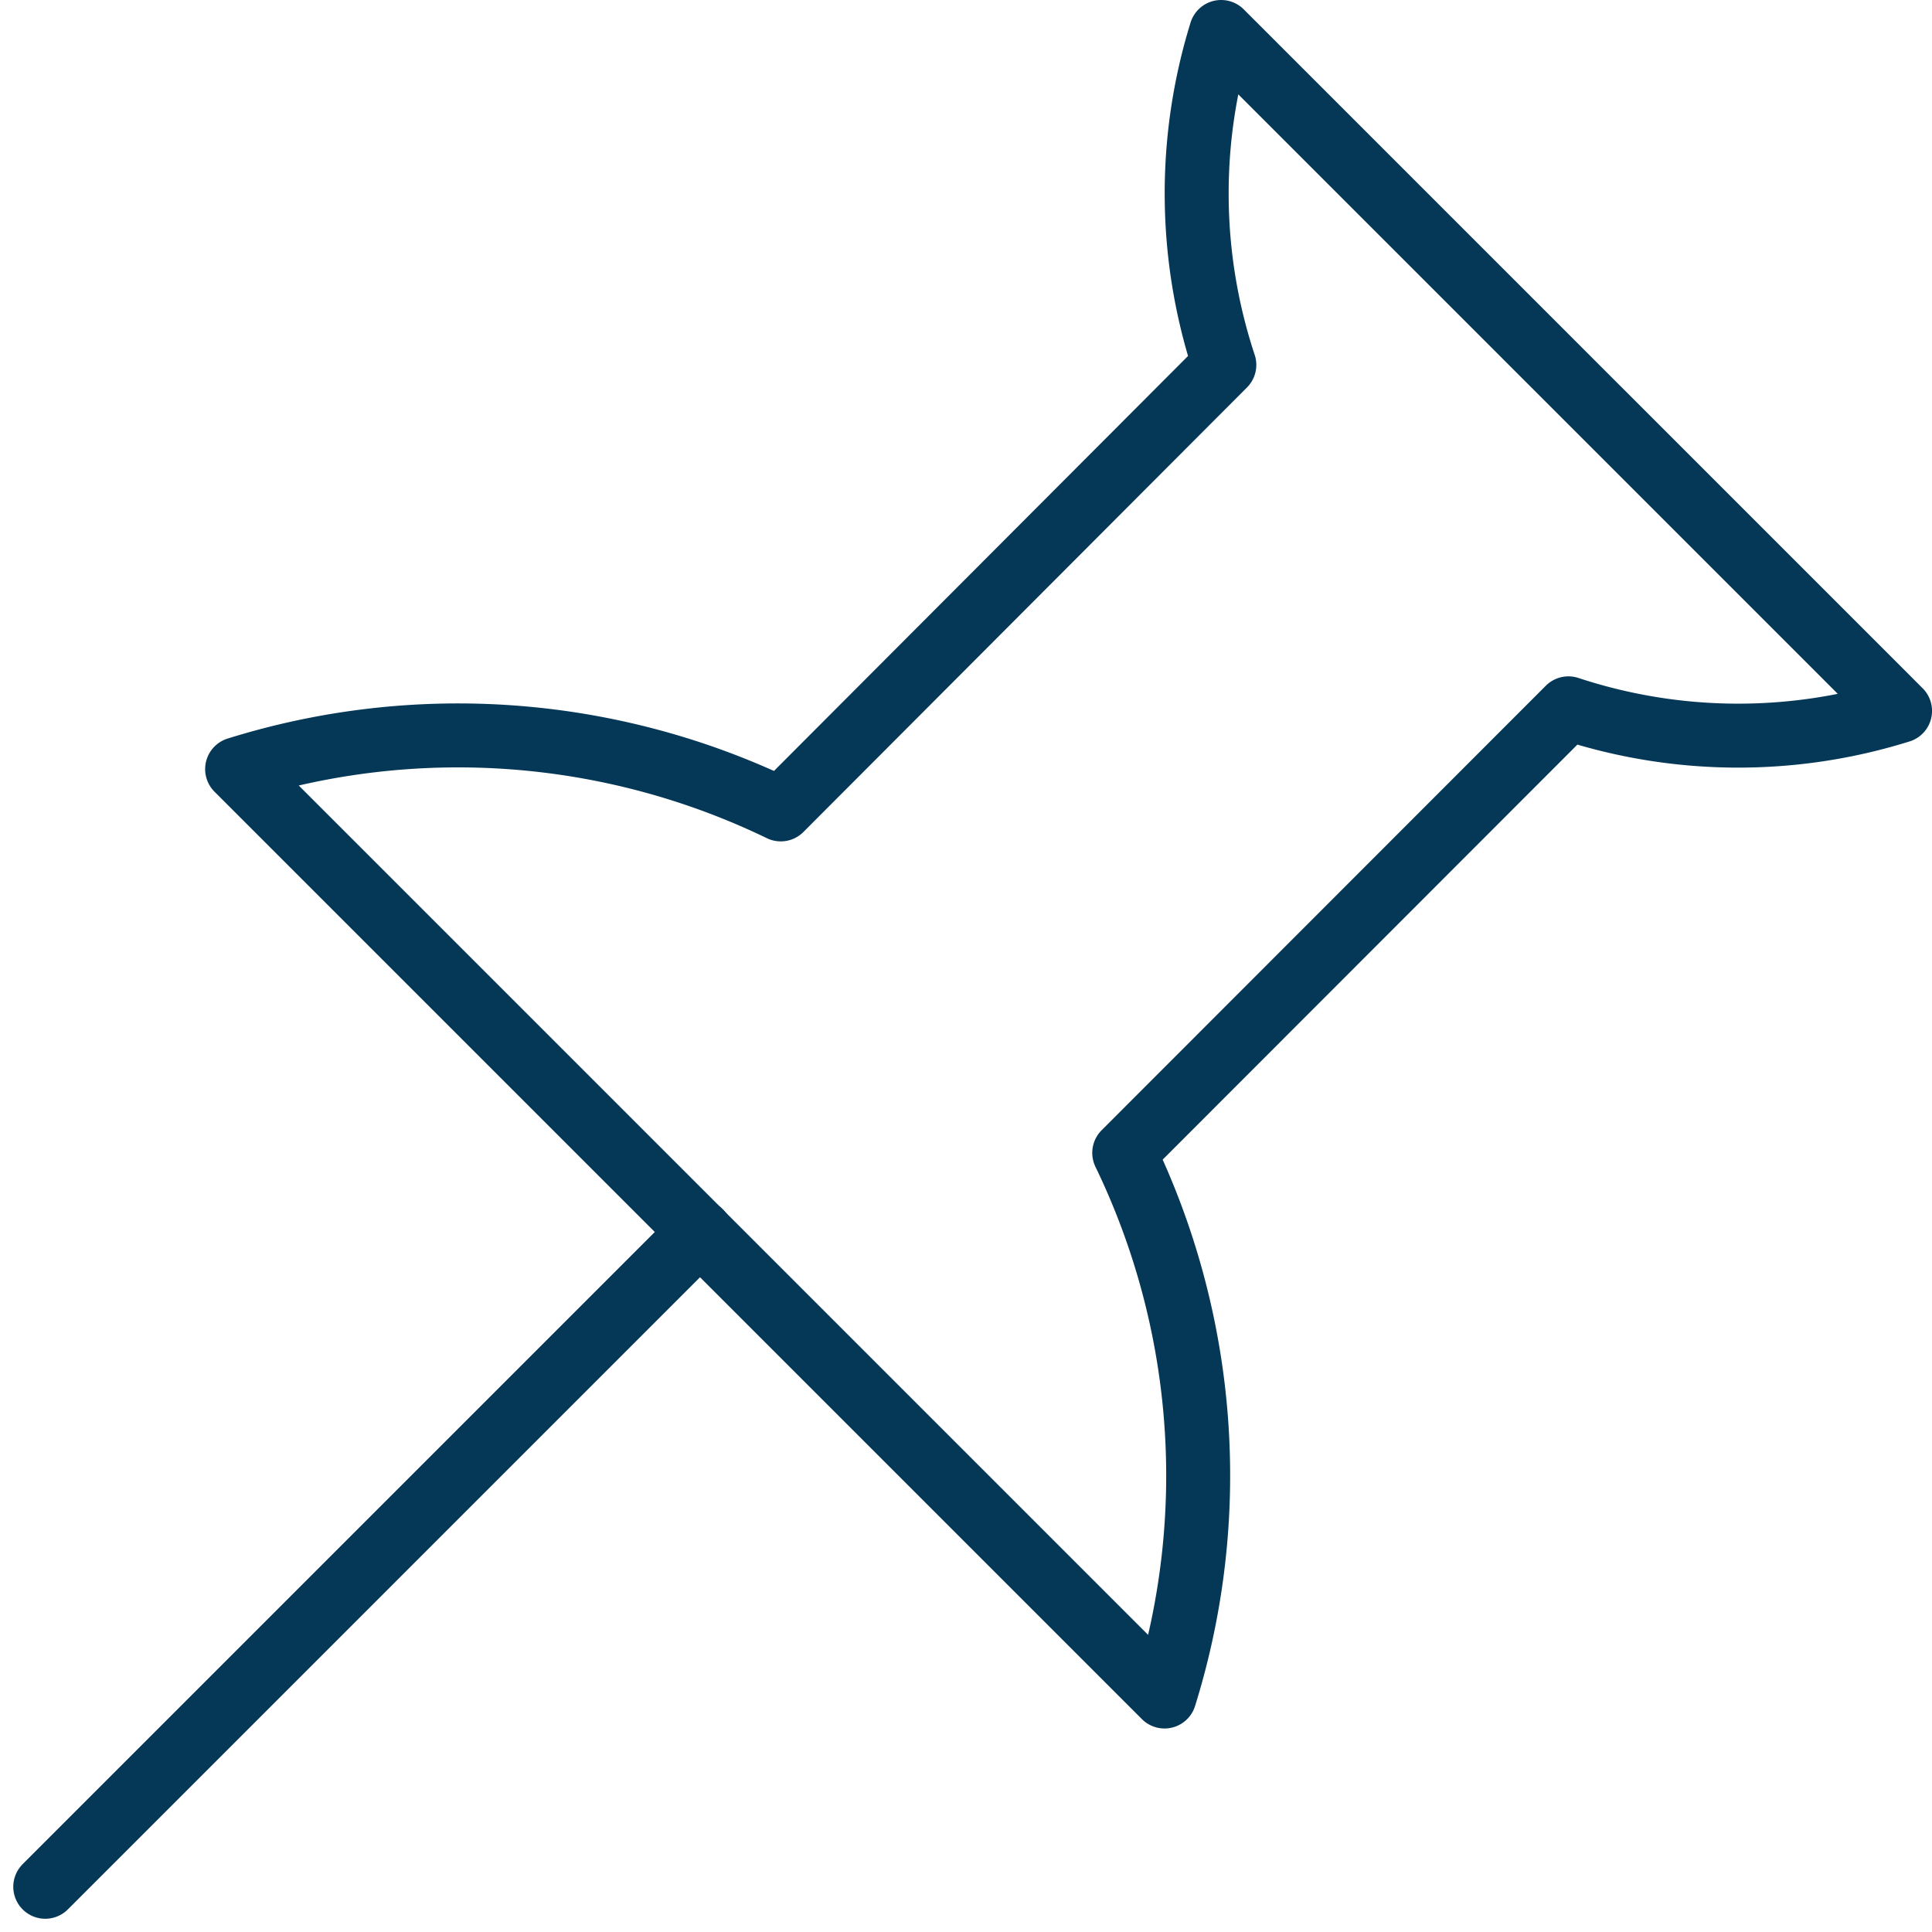 <svg xmlns="http://www.w3.org/2000/svg" width="60.414" height="60.414" viewBox="0 0 60.414 60.414">
  <g id="Group_16287" data-name="Group 16287" transform="translate(-1033.585 -661)">
    <path id="Path_26333" data-name="Path 26333" d="M542,597.23,520.77,576a17.05,17.05,0,0,0,.1,10.41L507,600.31a23.17,23.17,0,0,0-17-1.26l29,29a23.19,23.19,0,0,0-1.26-17l13.89-13.9A16.94,16.94,0,0,0,542,597.23Z" transform="translate(551 86)" fill="none" stroke="#053756" stroke-linecap="round" stroke-linejoin="round" stroke-width="2"/>
    <line id="Line_2383" data-name="Line 2383" x1="20.48" y2="20.48" transform="translate(1035 699.52)" fill="none" stroke="#053756" stroke-linecap="round" stroke-linejoin="round" stroke-width="2"/>
  </g>
</svg>
